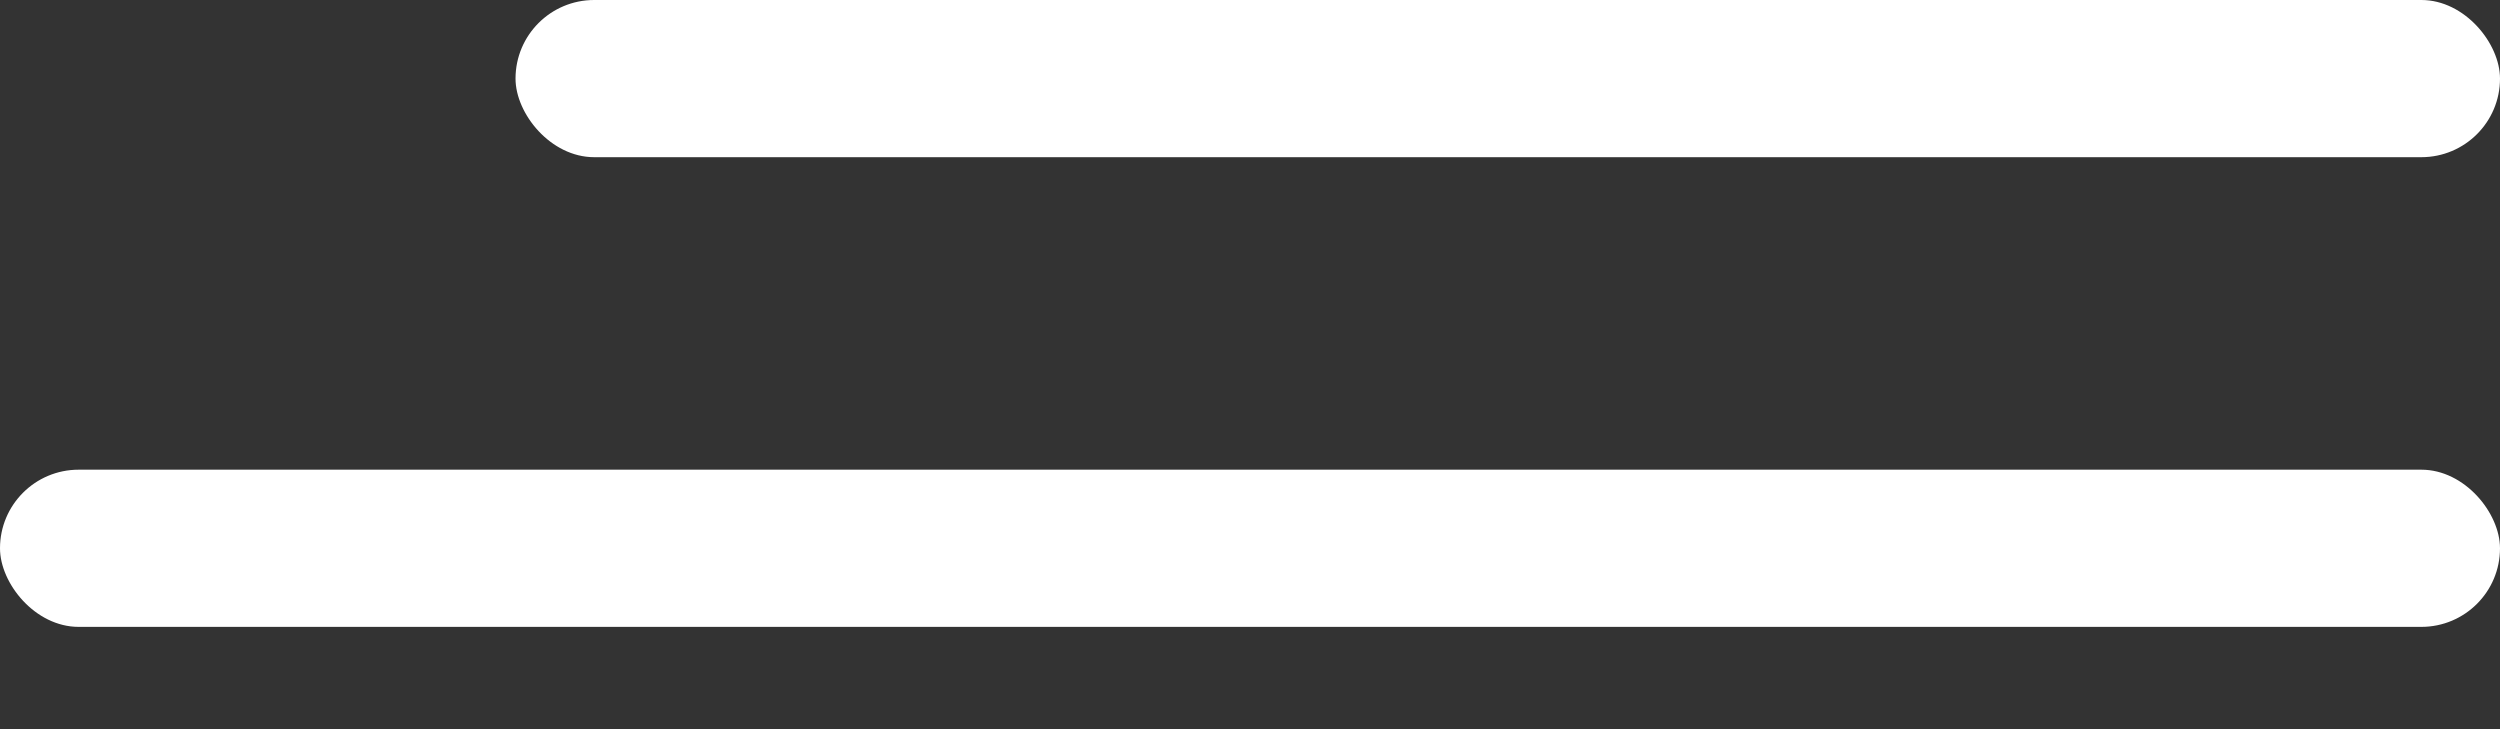 <?xml version="1.0" encoding="UTF-8"?> <svg xmlns="http://www.w3.org/2000/svg" width="24" height="7" viewBox="0 0 24 7" fill="none"><rect x="0" y="0" width="24" height="7" fill="#333333" stroke="none"/> <rect x="4.949" width="19.051" height="1.509" rx="0.755" fill="white"></rect> <rect y="4.509" width="24" height="1.509" rx="0.755" fill="white"></rect> </svg> 